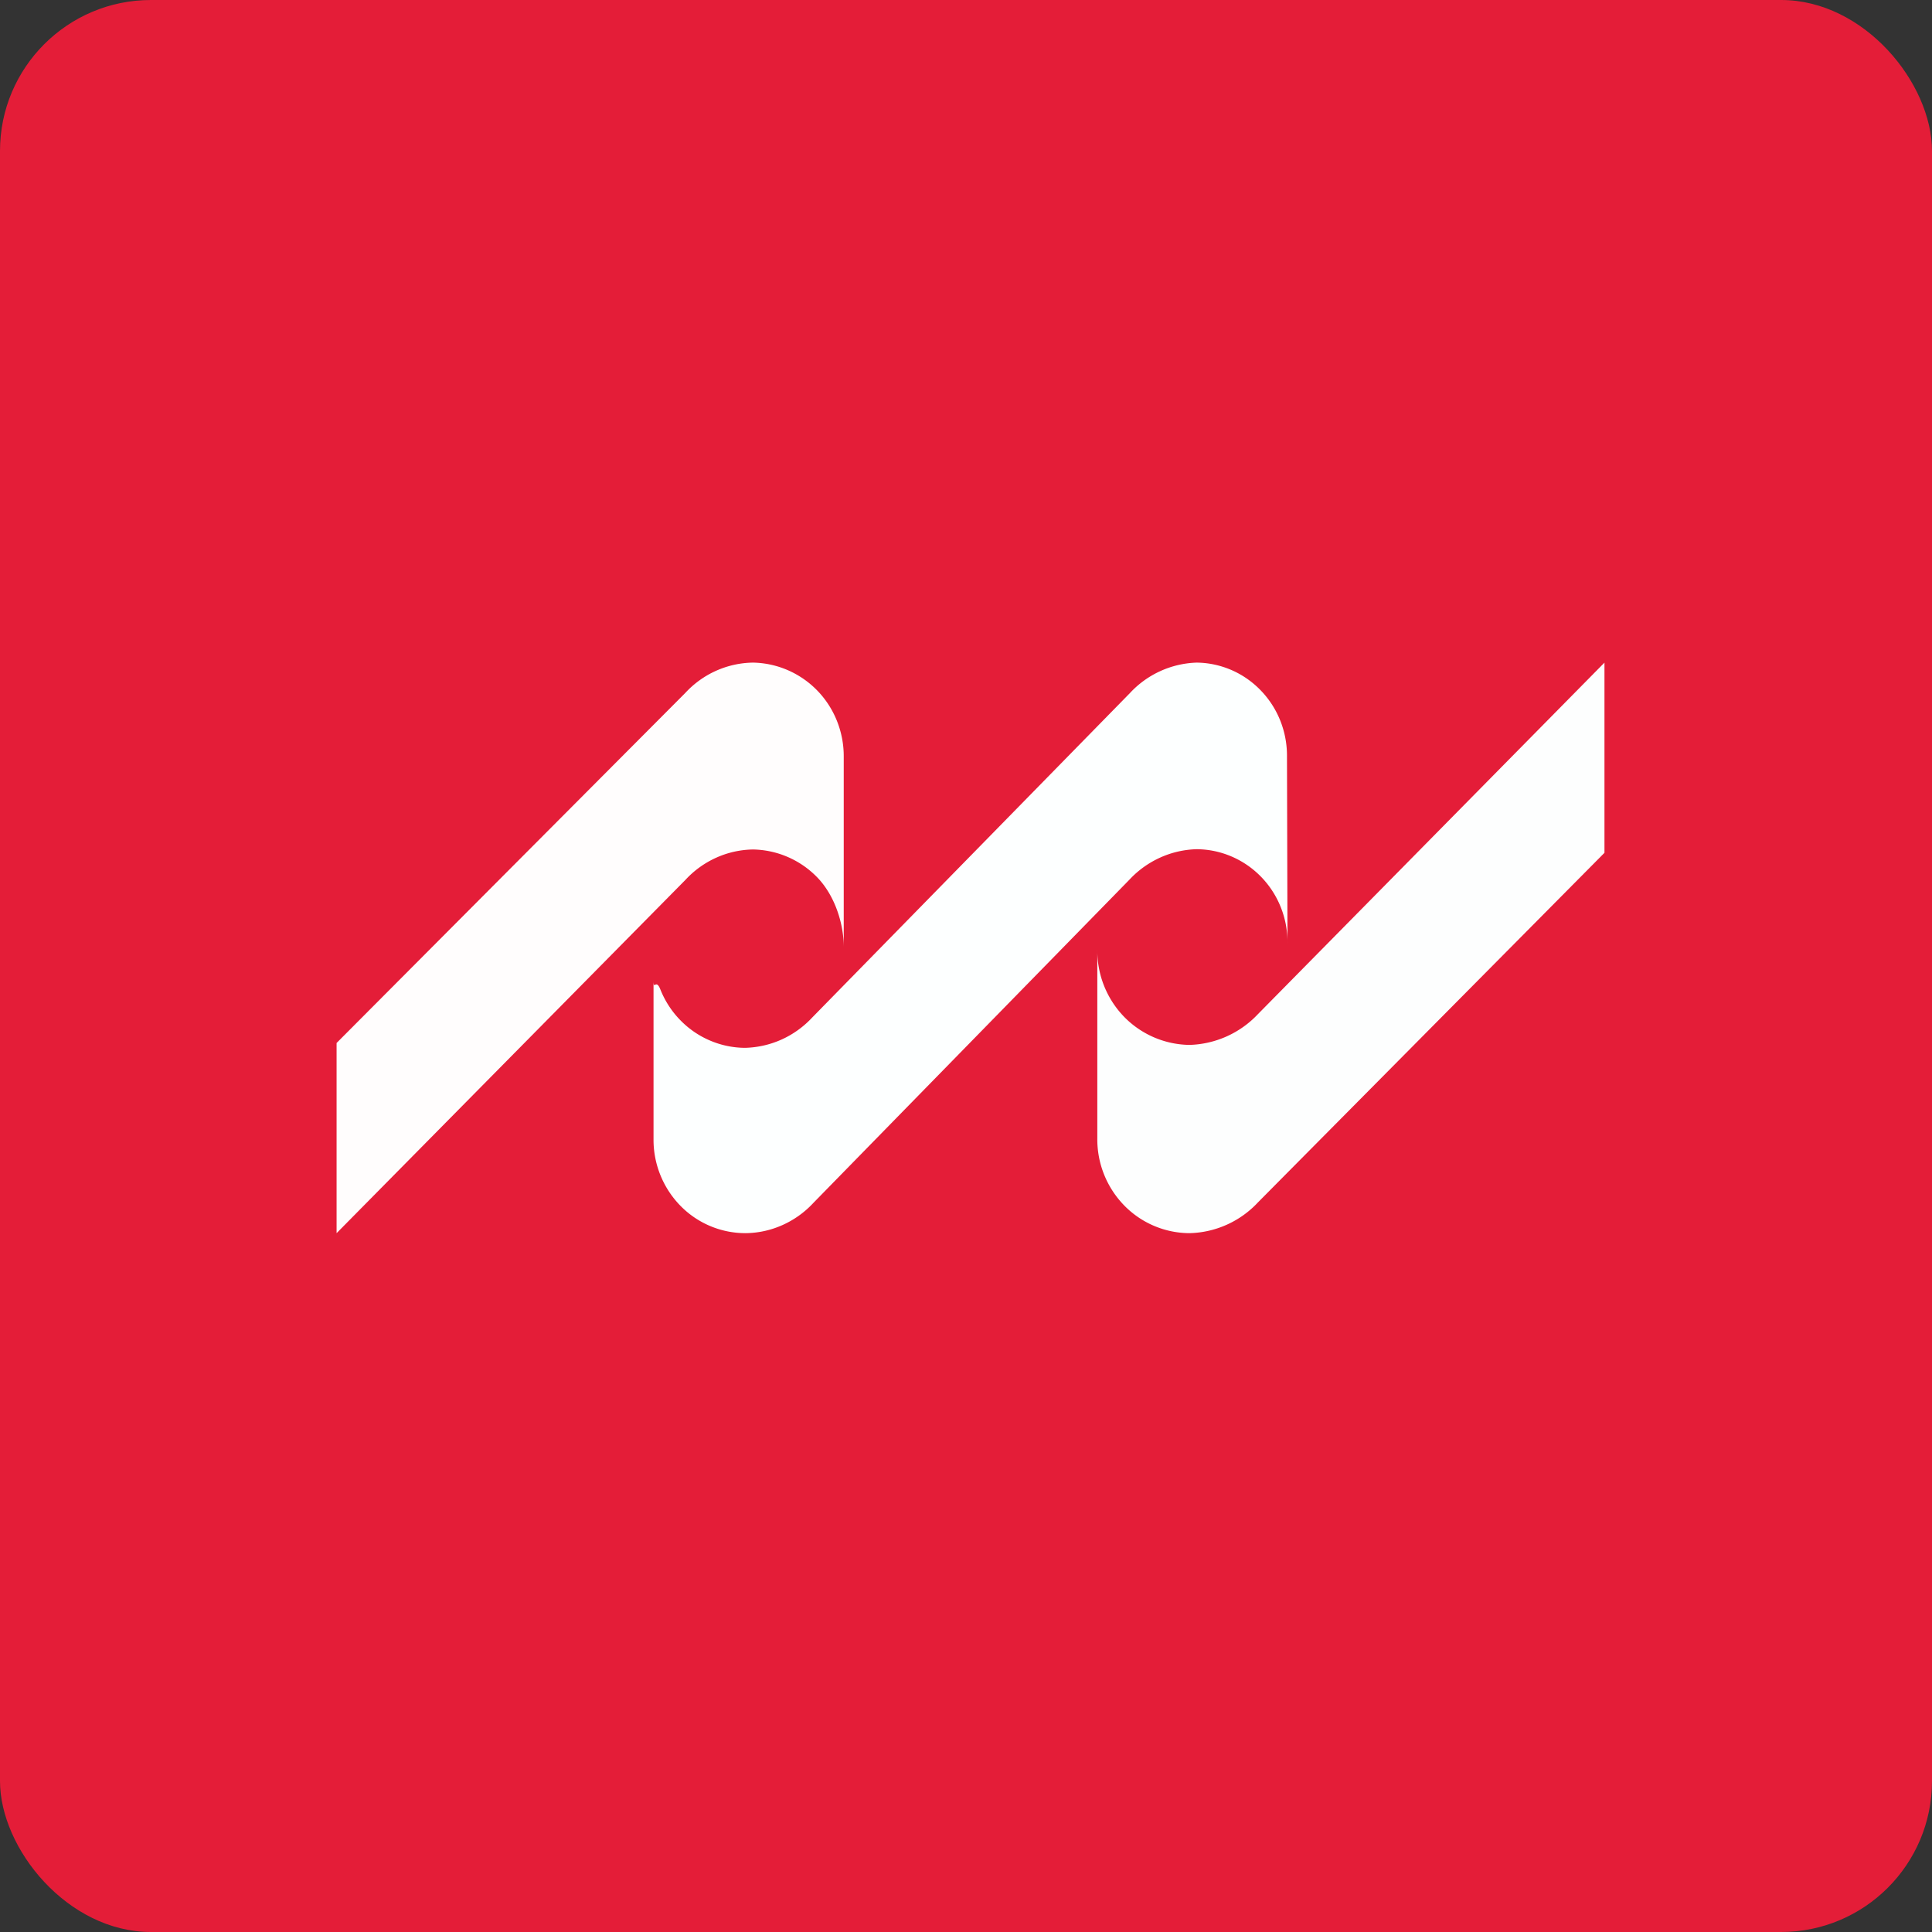 <!-- by FastBull --><svg xmlns="http://www.w3.org/2000/svg" width="64" height="64" viewBox="0 0 64 64"><rect x="0" y="0" width="64" height="64" fill="#333333" stroke="none"/><rect x="0" y="0" width="64" height="64" rx="5" ry="5" fill="#E41D38" /><path fill="#e61c3a" d="" /><path d="M 53.15,28.25 L 41.673,39.829 A 3.203,3.203 0 0,1 39.401,40.85 A 3.038,3.038 0 0,1 37.231,39.922 A 3.137,3.137 0 0,1 36.35,37.711 L 36.35,31.448 A 3.154,3.154 0 0,0 37.227,33.672 A 3.084,3.084 0 0,0 39.401,34.614 A 3.236,3.236 0 0,0 41.672,33.593 L 53.15,21.95 L 53.15,28.25 Z" fill="#fdfefe" /><path d="M 42.65,31.265 A 3.135,3.135 0 0,0 42.436,30.074 C 42.288,29.695 42.067,29.349 41.787,29.058 A 3.024,3.024 0 0,0 40.805,28.376 A 2.979,2.979 0 0,0 39.642,28.131 C 39.224,28.142 38.812,28.236 38.429,28.41 C 38.048,28.583 37.702,28.83 37.415,29.139 L 26.942,39.85 A 3.139,3.139 0 0,1 25.913,40.585 C 25.524,40.758 25.106,40.848 24.682,40.85 A 3.014,3.014 0 0,1 22.54,39.943 A 3.129,3.129 0 0,1 21.649,37.759 L 21.649,32.45 C 21.646,32.859 21.722,32.392 21.873,32.771 C 22.023,33.149 22.245,33.495 22.528,33.786 C 22.809,34.077 23.144,34.309 23.515,34.467 C 23.884,34.626 24.281,34.709 24.682,34.711 C 25.1,34.7 25.512,34.607 25.895,34.434 C 26.277,34.261 26.622,34.012 26.909,33.703 L 37.431,22.958 A 3.148,3.148 0 0,1 39.642,21.95 C 40.04,21.954 40.432,22.039 40.799,22.198 C 41.164,22.357 41.496,22.59 41.773,22.88 C 42.051,23.17 42.271,23.514 42.418,23.89 C 42.565,24.266 42.638,24.669 42.633,25.075 L 42.65,31.264 Z" fill="#fdffff" /><path d="M 27.95,31.4 C 27.956,30.582 27.644,29.66 27.082,29.074 A 3.036,3.036 0 0,0 24.944,28.14 C 24.524,28.147 24.108,28.239 23.724,28.413 A 3.132,3.132 0 0,0 22.705,29.148 L 11.15,40.85 L 11.15,34.55 L 22.698,22.958 C 22.986,22.645 23.333,22.394 23.72,22.221 A 3.093,3.093 0 0,1 24.944,21.95 C 25.75,21.964 26.519,22.3 27.082,22.884 C 27.645,23.469 27.956,24.257 27.95,25.075 L 27.95,31.4 Z" fill="#fffdfd" /></svg>